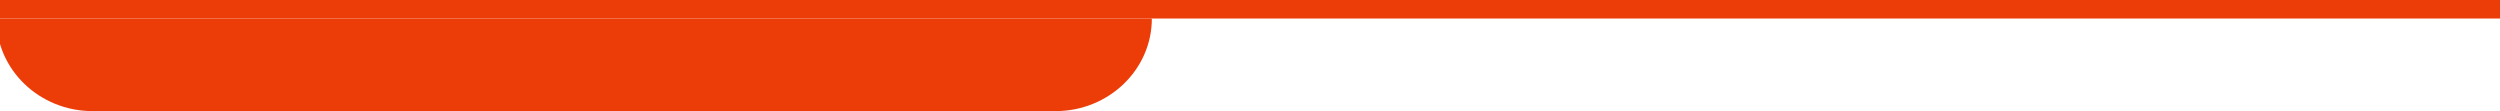 <svg xmlns="http://www.w3.org/2000/svg" width="135" height="6" viewBox="0 0 135 6" fill="none"><g clip-path="url(#clip0_120_5)"><path d="M135 0H-73V1H135V0Z" fill="#EC3D08"></path><path d="M-0.2 1H62.2C62.2 3.761 59.871 6 57 6H5C2.128 6 -0.2 3.761 -0.2 1Z" fill="#EC3D08"></path></g><defs><clipPath id="clip0_120_5"><rect width="135" height="6" fill="white"></rect></clipPath></defs></svg>